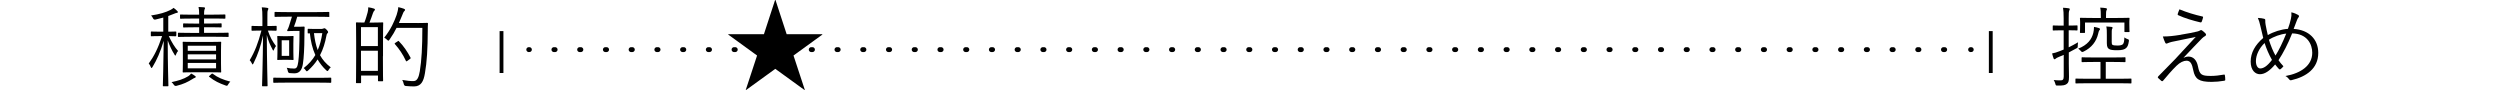 <?xml version="1.0" encoding="UTF-8"?>
<svg id="_レイヤー_2" data-name="レイヤー 2" xmlns="http://www.w3.org/2000/svg" width="512" height="19.66" viewBox="0 0 512 19.66">
  <defs>
    <style>
      .cls-1, .cls-2, .cls-3, .cls-4 {
        fill: none;
      }

      .cls-2, .cls-3, .cls-4 {
        stroke: #000;
      }

      .cls-2, .cls-4 {
        stroke-linecap: round;
        stroke-linejoin: round;
      }

      .cls-3 {
        stroke-miterlimit: 10;
        stroke-width: .78px;
      }

      .cls-4 {
        stroke-dasharray: 0 0 .25 5.02;
      }
    </style>
  </defs>
  <g id="_画像化" data-name="画像化">
    <g>
      <path d="M161.11,7.01h7.3v.08l-5.9,4.28,2.32,7.05-.06,.02-5.99-4.34-5.99,4.34-.06-.02,2.32-7.05-5.9-4.28v-.08h7.3l2.29-7.01h.08l2.29,7.01Z"/>
      <g>
        <g>
          <path d="M36.08,7.29c0,.13-.02,.14-.14,.14-.11,0-.43-.02-1.37-.04,.58,1.24,1.19,2.25,1.91,3.06-.18,.14-.34,.47-.43,.72-.05,.14-.09,.22-.14,.22-.04,0-.09-.05-.16-.18-.54-.85-1.03-1.89-1.4-2.95,0,4.83,.14,9.02,.14,9.29,0,.11-.02,.12-.14,.12h-.86c-.13,0-.14-.02-.14-.12,0-.27,.14-4.56,.18-9.2-.67,2.25-1.4,3.91-2.3,5.38-.07,.13-.14,.2-.2,.2s-.09-.07-.16-.22c-.11-.29-.25-.54-.41-.7,1.1-1.51,1.89-3.08,2.74-5.62h-.41c-1.28,0-1.67,.04-1.76,.04-.13,0-.14-.02-.14-.14v-.68c0-.14,.02-.16,.14-.16,.09,0,.49,.04,1.76,.04h.65V3.6c-.5,.14-1.03,.27-1.58,.4q-.36,.09-.52-.25c-.11-.22-.22-.4-.4-.58,1.78-.27,2.97-.63,3.96-1.13,.29-.14,.45-.27,.65-.43,.31,.22,.52,.4,.74,.63,.09,.09,.14,.14,.14,.23,0,.11-.11,.16-.27,.18-.14,.02-.29,.07-.49,.16-.38,.16-.79,.32-1.21,.47v3.21c1.06,0,1.4-.04,1.51-.04,.13,0,.14,.02,.14,.16v.68Zm3.84,8.64c-.13,.04-.32,.13-.49,.25-.97,.61-1.89,1.06-3.29,1.4q-.34,.09-.54-.22c-.13-.2-.31-.41-.47-.54,1.39-.29,2.45-.61,3.44-1.22,.2-.13,.41-.32,.58-.54,.31,.14,.56,.32,.79,.49,.11,.07,.16,.13,.16,.2s-.07,.14-.18,.18Zm6.91-8.5c0,.12-.02,.14-.14,.14-.09,0-.7-.04-2.48-.04h-5.15c-1.78,0-2.4,.04-2.48,.04-.13,0-.14-.02-.14-.14v-.59c0-.13,.02-.14,.14-.14,.09,0,.7,.04,2.48,.04h1.73v-1.15h-.97c-1.58,0-2.09,.04-2.18,.04-.13,0-.14-.02-.14-.14v-.56c0-.12,.02-.14,.14-.14,.09,0,.59,.04,2.18,.04h.97v-1.03h-1.42c-1.71,0-2.25,.04-2.36,.04-.13,0-.14-.02-.14-.14v-.59c0-.13,.02-.14,.14-.14,.11,0,.65,.04,2.36,.04h1.42c0-.77-.04-1.17-.13-1.58,.4,.02,.79,.04,1.13,.07,.13,.02,.2,.07,.2,.14,0,.13-.05,.2-.11,.32-.05,.14-.09,.38-.09,1.04h1.87c1.69,0,2.25-.04,2.36-.04,.13,0,.14,.02,.14,.14v.59c0,.13-.02,.14-.14,.14-.11,0-.67-.04-2.36-.04h-1.87v1.03h1.26c1.6,0,2.09-.04,2.2-.04,.13,0,.14,.02,.14,.14v.56c0,.13-.02,.14-.14,.14-.11,0-.59-.04-2.2-.04h-1.26v1.15h2.41c1.78,0,2.39-.04,2.48-.04,.13,0,.14,.02,.14,.14v.59Zm-1.57,5.56c0,1.19,.04,1.6,.04,1.71,0,.13-.02,.14-.13,.14s-.63-.04-2.2-.04h-3.24c-1.57,0-2.07,.04-2.18,.04-.13,0-.14-.02-.14-.14,0-.11,.04-.52,.04-1.71v-2.61c0-1.19-.04-1.6-.04-1.69,0-.13,.02-.14,.14-.14,.11,0,.61,.04,2.18,.04h3.24c1.57,0,2.09-.04,2.2-.04s.13,.02,.13,.14c0,.09-.04,.5-.04,1.69v2.61Zm-1.01-3.62h-5.8v1.03h5.8v-1.03Zm0,1.76h-5.8v1.03h5.8v-1.03Zm0,1.76h-5.8v1.1h5.8v-1.1Zm-.95,2.27c.13-.13,.18-.11,.29-.04,1.04,.79,2.07,1.19,3.58,1.6-.14,.13-.32,.34-.45,.58-.18,.32-.2,.31-.54,.2-1.22-.43-2.25-.9-3.31-1.75-.13-.09-.11-.13,.07-.27l.36-.32Z"/>
          <path d="M56.64,6.16c0,.13-.02,.14-.16,.14-.09,0-.41-.04-1.58-.04h-.04c.47,1.39,.92,2.16,1.66,3.17-.16,.2-.31,.47-.41,.74-.05,.13-.09,.2-.14,.2-.04,0-.07-.07-.14-.2-.54-1.03-.85-1.69-1.19-3.01,.02,5.53,.16,10.14,.16,10.39,0,.11-.02,.12-.14,.12h-.85c-.13,0-.14-.02-.14-.12,0-.25,.16-4.93,.2-10.3-.47,2.2-1.03,3.87-1.96,5.73-.07,.13-.13,.22-.18,.22-.04,0-.09-.07-.14-.2-.13-.29-.29-.5-.45-.67,1.04-1.75,1.73-3.51,2.4-6.07h-.29c-1.17,0-1.49,.04-1.58,.04-.14,0-.16-.02-.16-.14v-.72c0-.13,.02-.14,.16-.14,.09,0,.41,.04,1.58,.04h.49v-1.64c0-1.08-.02-1.6-.13-2.2,.43,.02,.77,.05,1.13,.11,.13,.02,.22,.07,.22,.14,0,.14-.05,.23-.11,.36-.09,.2-.09,.52-.09,1.55v1.67h.16c1.17,0,1.49-.04,1.58-.04,.14,0,.16,.02,.16,.14v.72Zm11.2,10.64c0,.14-.02,.16-.16,.16-.09,0-.7-.04-2.52-.04h-6.5c-1.84,0-2.45,.04-2.54,.04-.14,0-.16-.02-.16-.16v-.76c0-.13,.02-.14,.16-.14,.09,0,.7,.04,2.54,.04h6.5c1.82,0,2.43-.04,2.52-.04,.14,0,.16,.02,.16,.14v.76Zm-.38-13.47c0,.13-.02,.14-.14,.14-.11,0-.72-.04-2.54-.04h-3.91c-.18,.72-.43,1.44-.67,2.05h1.06c.58,0,.88-.04,.97-.04,.13,0,.16,.04,.16,.16-.04,.56-.04,1.12-.05,2.16,0,1.82-.11,4.18-.31,5.35-.2,1.21-.67,1.91-1.75,1.91-.31,0-.65-.02-.97-.05q-.29-.04-.36-.4c-.04-.25-.13-.5-.22-.69,.47,.11,.99,.16,1.51,.16,.56,0,.7-.4,.85-1.4,.16-1.12,.25-3.4,.25-6.3h-1.3c-.68,0-.97,.04-1.08,.04-.13,0-.16-.07-.14-.2,.13-.23,.27-.5,.36-.81,.22-.65,.43-1.31,.61-1.95h-.9c-1.84,0-2.43,.04-2.52,.04-.13,0-.14-.02-.14-.14v-.74c0-.13,.02-.14,.14-.14,.09,0,.68,.04,2.52,.04h5.87c1.82,0,2.43-.04,2.54-.04,.13,0,.14,.02,.14,.14v.74Zm-7.38,7.33c0,1.04,.04,1.39,.04,1.49,0,.13-.02,.14-.14,.14-.11,0-.29-.04-1.1-.04h-.85c-.83,0-1.03,.04-1.12,.04-.11,0-.13-.02-.13-.14,0-.11,.04-.45,.04-1.49v-1.67c0-1.03-.04-1.37-.04-1.48,0-.13,.02-.14,.13-.14,.09,0,.29,.04,1.12,.04h.85c.81,0,.99-.04,1.1-.04,.13,0,.14,.02,.14,.14,0,.09-.04,.45-.04,1.48v1.67Zm-.86-2.41h-1.53v3.19h1.53v-3.19Zm6.7-2.34c.18,0,.27-.04,.32-.07,.05-.02,.11-.05,.2-.05,.11,0,.18,.02,.47,.31,.22,.23,.29,.38,.29,.47,0,.11-.05,.16-.13,.23-.13,.13-.18,.25-.22,.52-.27,1.44-.67,2.77-1.31,3.98,.5,.92,1.21,1.75,2.2,2.49-.16,.12-.32,.31-.45,.54-.07,.14-.14,.23-.22,.23-.05,0-.14-.05-.25-.16-.74-.68-1.31-1.44-1.78-2.23-.5,.81-1.15,1.55-1.94,2.27-.13,.11-.2,.16-.27,.16-.09,0-.14-.07-.23-.22-.13-.2-.25-.32-.41-.43,1.04-.81,1.82-1.69,2.39-2.68-.63-1.39-.95-2.88-1.12-4.45-.18,.02-.27,.02-.31,.02-.13,0-.14-.02-.14-.14v-.67c0-.13,.02-.14,.14-.14,.09,0,.36,.04,1.37,.04h1.4Zm-1.62,.88c.14,1.24,.36,2.39,.77,3.47,.45-1.03,.74-2.18,.94-3.47h-1.71Z"/>
          <path d="M78.42,11.51c0,4.2,.04,4.88,.04,4.99,0,.13-.02,.14-.14,.14h-.77c-.13,0-.14-.02-.14-.14v-1.03h-3.46v1.42c0,.12-.02,.14-.14,.14h-.77c-.13,0-.14-.02-.14-.14,0-.11,.04-.83,.04-5.17v-3.08c0-3.08-.04-3.82-.04-3.92,0-.13,.02-.14,.14-.14,.09,0,.49,.04,1.58,.04,.31-.76,.54-1.62,.67-2.09,.09-.36,.13-.67,.13-1.04,.38,.05,.85,.16,1.17,.27,.13,.04,.2,.11,.2,.2s-.04,.14-.13,.23c-.09,.09-.2,.23-.29,.52-.16,.47-.43,1.24-.7,1.91h.92c1.26,0,1.66-.04,1.75-.04,.13,0,.14,.02,.14,.14,0,.09-.04,.81-.04,3.47v3.31Zm-1.03-5.96h-3.46v3.89h3.46v-3.89Zm0,4.84h-3.46v4.12h3.46v-4.12Zm8.14-5.67c1.42,0,1.87-.04,1.96-.04,.13,0,.16,.04,.16,.16-.04,.45-.04,.9-.04,1.35-.02,3.8-.18,6.52-.58,8.79-.29,1.75-.83,2.7-2.23,2.72-.5,0-1.13-.04-1.71-.09q-.32-.04-.4-.41c-.05-.29-.18-.59-.31-.83,1.06,.18,1.67,.25,2.34,.23,.76,0,1.06-.86,1.26-2.02,.36-2.2,.52-4.97,.52-8.88h-5.28c-.38,.76-.85,1.57-1.44,2.41-.11,.14-.16,.22-.23,.22s-.14-.05-.27-.18c-.18-.18-.41-.34-.59-.43,1.39-1.75,2.07-3.33,2.54-4.66,.18-.56,.31-1.08,.34-1.6,.43,.09,.86,.23,1.12,.32,.14,.05,.27,.14,.27,.23,0,.11-.04,.18-.2,.32-.11,.09-.23,.4-.41,.85-.2,.5-.41,1.01-.65,1.53h3.82Zm-4.09,3.74c.14-.11,.18-.11,.25-.02,.97,.97,1.78,2.2,2.38,3.35,.07,.14,.05,.18-.14,.31l-.52,.38c-.18,.11-.22,.13-.27,0-.65-1.39-1.35-2.41-2.27-3.46-.09-.11-.07-.13,.13-.27l.45-.29Z"/>
        </g>
        <g>
          <path d="M423.68,9.69c.59-.29,1.22-.63,1.91-1.03-.04,.18-.07,.49-.07,.76,0,.31,0,.34-.25,.47-.47,.27-1.01,.56-1.58,.85v2.3c0,1.19,.04,2.03,.04,2.72,0,.86-.13,1.21-.47,1.44-.34,.25-.7,.34-1.87,.32-.34,0-.36,0-.45-.34-.07-.32-.22-.58-.34-.79,.43,.05,.81,.07,1.44,.07,.43,0,.61-.2,.61-.81v-4.41c-.32,.14-.65,.29-.97,.41-.38,.14-.58,.27-.67,.36-.07,.07-.16,.13-.23,.13-.09,0-.14-.04-.2-.16-.11-.27-.2-.63-.31-1.03,.47-.09,.96-.23,1.6-.49l.77-.31v-3.94h-.5c-1.17,0-1.51,.04-1.6,.04-.13,0-.14-.02-.14-.14v-.76c0-.13,.02-.14,.14-.14,.09,0,.43,.04,1.6,.04h.5v-1.48c0-1.06-.04-1.58-.13-2.18,.43,.02,.81,.05,1.15,.11,.14,.02,.23,.07,.23,.14,0,.12-.05,.22-.11,.34-.09,.2-.11,.54-.11,1.57v1.49h.09c1.13,0,1.48-.04,1.58-.04,.13,0,.14,.02,.14,.14v.76c0,.13-.02,.14-.14,.14-.11,0-.45-.04-1.58-.04h-.09v3.47Zm12.84,7.26c0,.13-.02,.14-.13,.14-.09,0-.7-.04-2.54-.04h-6.14c-1.84,0-2.43,.04-2.52,.04-.13,0-.14-.02-.14-.14v-.74c0-.11,.02-.12,.14-.12,.09,0,.68,.04,2.52,.04h2.47v-3.44h-1.39c-1.67,0-2.25,.04-2.34,.04-.13,0-.14-.02-.14-.14v-.72c0-.13,.02-.14,.14-.14,.09,0,.67,.04,2.34,.04h4.05c1.67,0,2.23-.04,2.32-.04,.13,0,.14,.02,.14,.14v.72c0,.13-.02,.14-.14,.14-.09,0-.65-.04-2.32-.04h-1.58v3.44h2.59c1.84,0,2.45-.04,2.54-.04,.11,0,.13,.02,.13,.12v.74Zm-6.57-10.75c-.11,.14-.2,.47-.25,.72-.36,1.57-1.35,2.86-2.97,3.64-.13,.05-.22,.09-.29,.09-.11,0-.16-.07-.31-.23-.13-.16-.32-.32-.52-.45,1.93-.77,2.77-1.91,3.1-3.24,.09-.36,.14-.81,.14-1.22,.4,.07,.74,.14,1.03,.25,.14,.05,.2,.11,.2,.2,0,.11-.05,.16-.13,.25Zm6.14-1.28c0,1.24,.04,1.4,.04,1.51,0,.13-.02,.14-.14,.14h-.77c-.13,0-.14-.02-.14-.14v-1.82h-8.07v2c0,.12-.02,.14-.14,.14h-.76c-.13,0-.14-.02-.14-.14,0-.09,.04-.27,.04-1.57v-.49c0-.47-.04-.67-.04-.77,0-.13,.02-.14,.14-.14,.11,0,.72,.04,2.5,.04h1.64v-.25c0-.9-.02-1.39-.13-1.87,.45,.02,.83,.05,1.17,.11,.13,.02,.22,.09,.22,.16,0,.11-.05,.2-.11,.32-.07,.16-.09,.45-.09,1.26v.27h2.2c1.76,0,2.39-.04,2.48-.04,.13,0,.14,.02,.14,.14,0,.11-.04,.31-.04,.65v.49Zm-3.62,3.57c0,.49,.05,.61,.18,.7,.14,.09,.49,.14,1.01,.14s.92-.09,1.1-.27c.22-.22,.29-.67,.31-1.4,.16,.14,.41,.27,.63,.34,.31,.11,.32,.13,.29,.45-.11,.77-.27,1.1-.52,1.35-.31,.34-.9,.49-1.85,.49-.88,0-1.37-.07-1.58-.2-.34-.16-.56-.41-.56-1.24v-1.67c0-.81,0-1.24-.11-1.76,.43,.02,.74,.05,1.06,.09,.16,.02,.23,.09,.23,.16,0,.13-.07,.2-.13,.32-.05,.14-.05,.41-.05,.99v1.51Z"/>
          <path d="M446.67,7.1c1.44-.23,2.52-.45,3.35-.65,.27-.07,.41-.13,.56-.22,.07-.05,.13-.07,.22-.07,.07,0,.11,.04,.2,.09,.22,.16,.47,.36,.67,.58,.09,.09,.13,.22,.13,.27,0,.11-.07,.23-.2,.29-.22,.11-.4,.25-.63,.47-1.3,1.31-2.52,2.63-3.8,3.98,.36-.16,.67-.25,1.06-.25,.94,0,1.66,.7,1.91,2,.34,1.69,.68,1.96,2.63,1.96,.92,0,1.75-.11,2.67-.27,.14-.04,.2,.02,.22,.18,.04,.22,.07,.58,.07,.88,0,.13-.07,.18-.23,.2-.81,.14-1.75,.23-2.57,.23-2.59,0-3.39-.58-3.75-2.38-.25-1.28-.56-1.96-1.39-1.96-.58,0-1.33,.34-2.04,1.04-.92,.88-1.98,2.14-2.79,3.1-.07,.07-.18,.09-.29,.02-.25-.2-.5-.43-.7-.63-.09-.09-.05-.23,.04-.32,1.33-1.35,2.63-2.68,3.44-3.51,1.13-1.19,2.47-2.67,4.23-4.57-1.93,.4-3.44,.7-4.97,1.03-.38,.09-.59,.2-.74,.25-.16,.07-.22,.09-.32,.09-.09,0-.16-.07-.23-.22-.14-.29-.32-.74-.47-1.24,1.21,0,2.07-.09,3.75-.36Zm4.36-3.73c.16,.04,.18,.09,.14,.27-.07,.27-.18,.63-.27,.83-.04,.09-.13,.14-.23,.12-1.53-.36-3.31-.88-4.57-1.48-.09-.04-.14-.11-.11-.23,.07-.27,.22-.61,.36-.97,1.53,.63,3.15,1.12,4.68,1.46Z"/>
          <path d="M469.18,3.85c.11-.49,.14-.86,.09-1.33,.63,.14,1.06,.36,1.39,.54,.23,.14,.22,.32,.07,.5-.18,.22-.23,.36-.36,.7-.16,.43-.34,.88-.63,1.66,3.12,.2,5.04,2.12,5.04,4.92,0,3.21-2.47,4.88-5.49,5.58-.25,.05-.34,0-.47-.18-.18-.25-.43-.49-.76-.67,3.22-.58,5.49-2.18,5.49-4.77,0-1.67-.97-3.91-4.12-3.96-.88,2.21-1.8,3.96-2.79,5.49,.27,.41,.59,.79,1.01,1.24-.2,.25-.36,.43-.59,.59-.09,.07-.22,.09-.34-.04-.23-.25-.5-.56-.77-.92-1.13,1.33-2.14,2-3.12,2-.92,0-1.89-.77-1.89-2.59s.92-3.42,2.57-4.84c-.18-.7-.4-1.64-.58-2.43-.16-.72-.31-1.22-.52-1.67,.52,.02,1.01,.09,1.3,.18,.22,.07,.23,.18,.22,.38-.02,.25,.02,.49,.07,.85,.14,.77,.31,1.53,.45,2.11,1.15-.67,2.74-1.19,4.12-1.28,.25-.67,.45-1.33,.61-2.05Zm-7.17,8.68c0,.94,.4,1.49,.88,1.49,.65,0,1.4-.43,2.41-1.75-.63-1.1-1.15-2.32-1.51-3.46-1.1,1.04-1.78,2.47-1.78,3.71Zm4.01-1.15c.65-.99,1.51-2.76,2.2-4.5-1.15,.11-2.56,.61-3.55,1.26,.36,1.15,.86,2.4,1.35,3.24Z"/>
        </g>
        <g>
          <line class="cls-2" x1="108.29" y1="10.16" x2="108.42" y2="10.16"/>
          <line class="cls-4" x1="113.44" y1="10.16" x2="401.07" y2="10.16"/>
          <line class="cls-2" x1="403.58" y1="10.16" x2="403.71" y2="10.16"/>
        </g>
        <line class="cls-3" x1="407.71" y1="6.37" x2="407.71" y2="14.95"/>
        <line class="cls-3" x1="102.71" y1="6.37" x2="102.71" y2="14.95"/>
        <rect class="cls-1" y=".66" width="512" height="19"/>
      </g>
    </g>
  </g>
</svg>